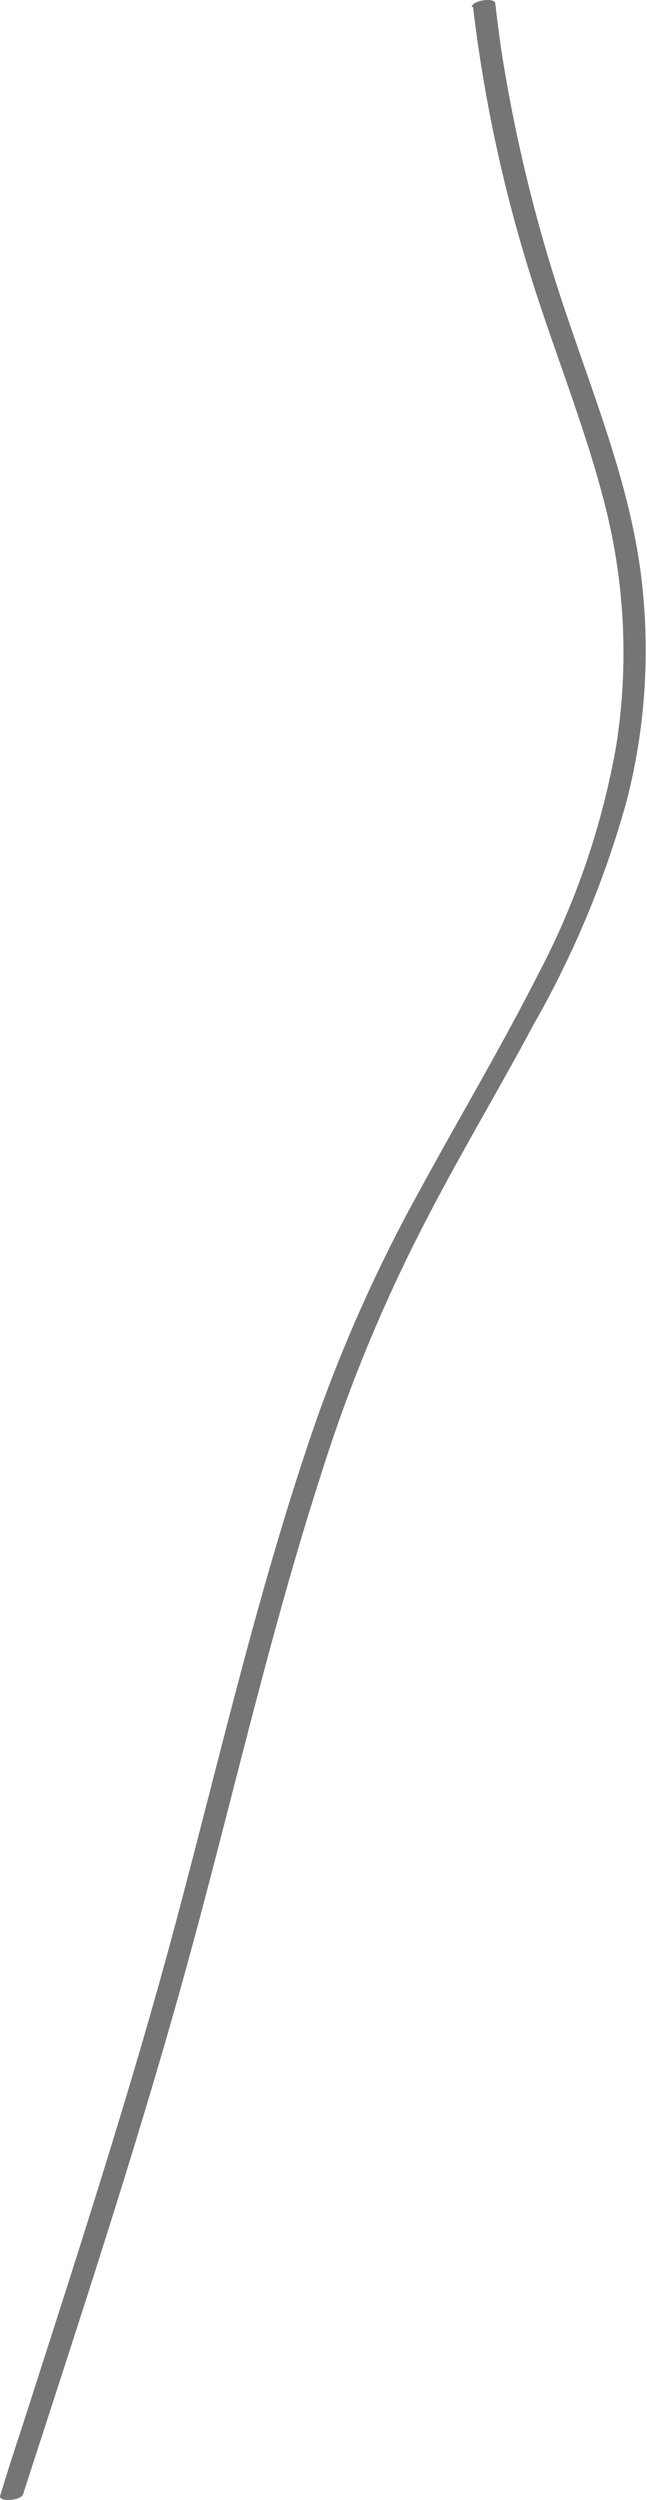 <?xml version="1.0" encoding="UTF-8"?> <svg xmlns="http://www.w3.org/2000/svg" width="142" height="548" viewBox="0 0 142 548" fill="none"> <path d="M103.816 1.512C106.061 20.431 109.969 39.116 115.495 57.347C120.824 75.129 128.196 92.688 132.77 110.692C137.136 127.813 137.997 145.641 135.302 163.104C132.246 180.719 126.447 197.745 118.116 213.56C109.989 229.564 100.796 244.989 92.226 260.726C83.361 276.709 75.816 293.39 69.666 310.604C57.01 346.834 48.483 384.354 38.58 421.429C28.677 458.504 16.376 496.112 4.475 533.143C2.965 537.588 1.455 542.434 0.034 547.057C-0.455 548.48 4.475 548.213 5.052 546.79C17.131 509.493 29.477 472.285 40.001 434.543C50.526 396.801 58.697 359.548 70.599 322.784C76.125 305.241 83.061 288.174 91.337 271.751C99.375 255.658 108.701 240.322 117.139 224.54C125.994 209.044 132.872 192.496 137.611 175.285C141.887 158.532 142.837 141.103 140.408 123.984C137.7 105.313 130.639 87.665 124.644 69.883C118.445 51.885 113.751 33.403 110.611 14.626C109.856 10.181 109.234 5.38 108.701 0.756C108.701 -0.666 103.372 0.09 103.55 1.601L103.816 1.512Z" fill="#757575"></path> </svg> 